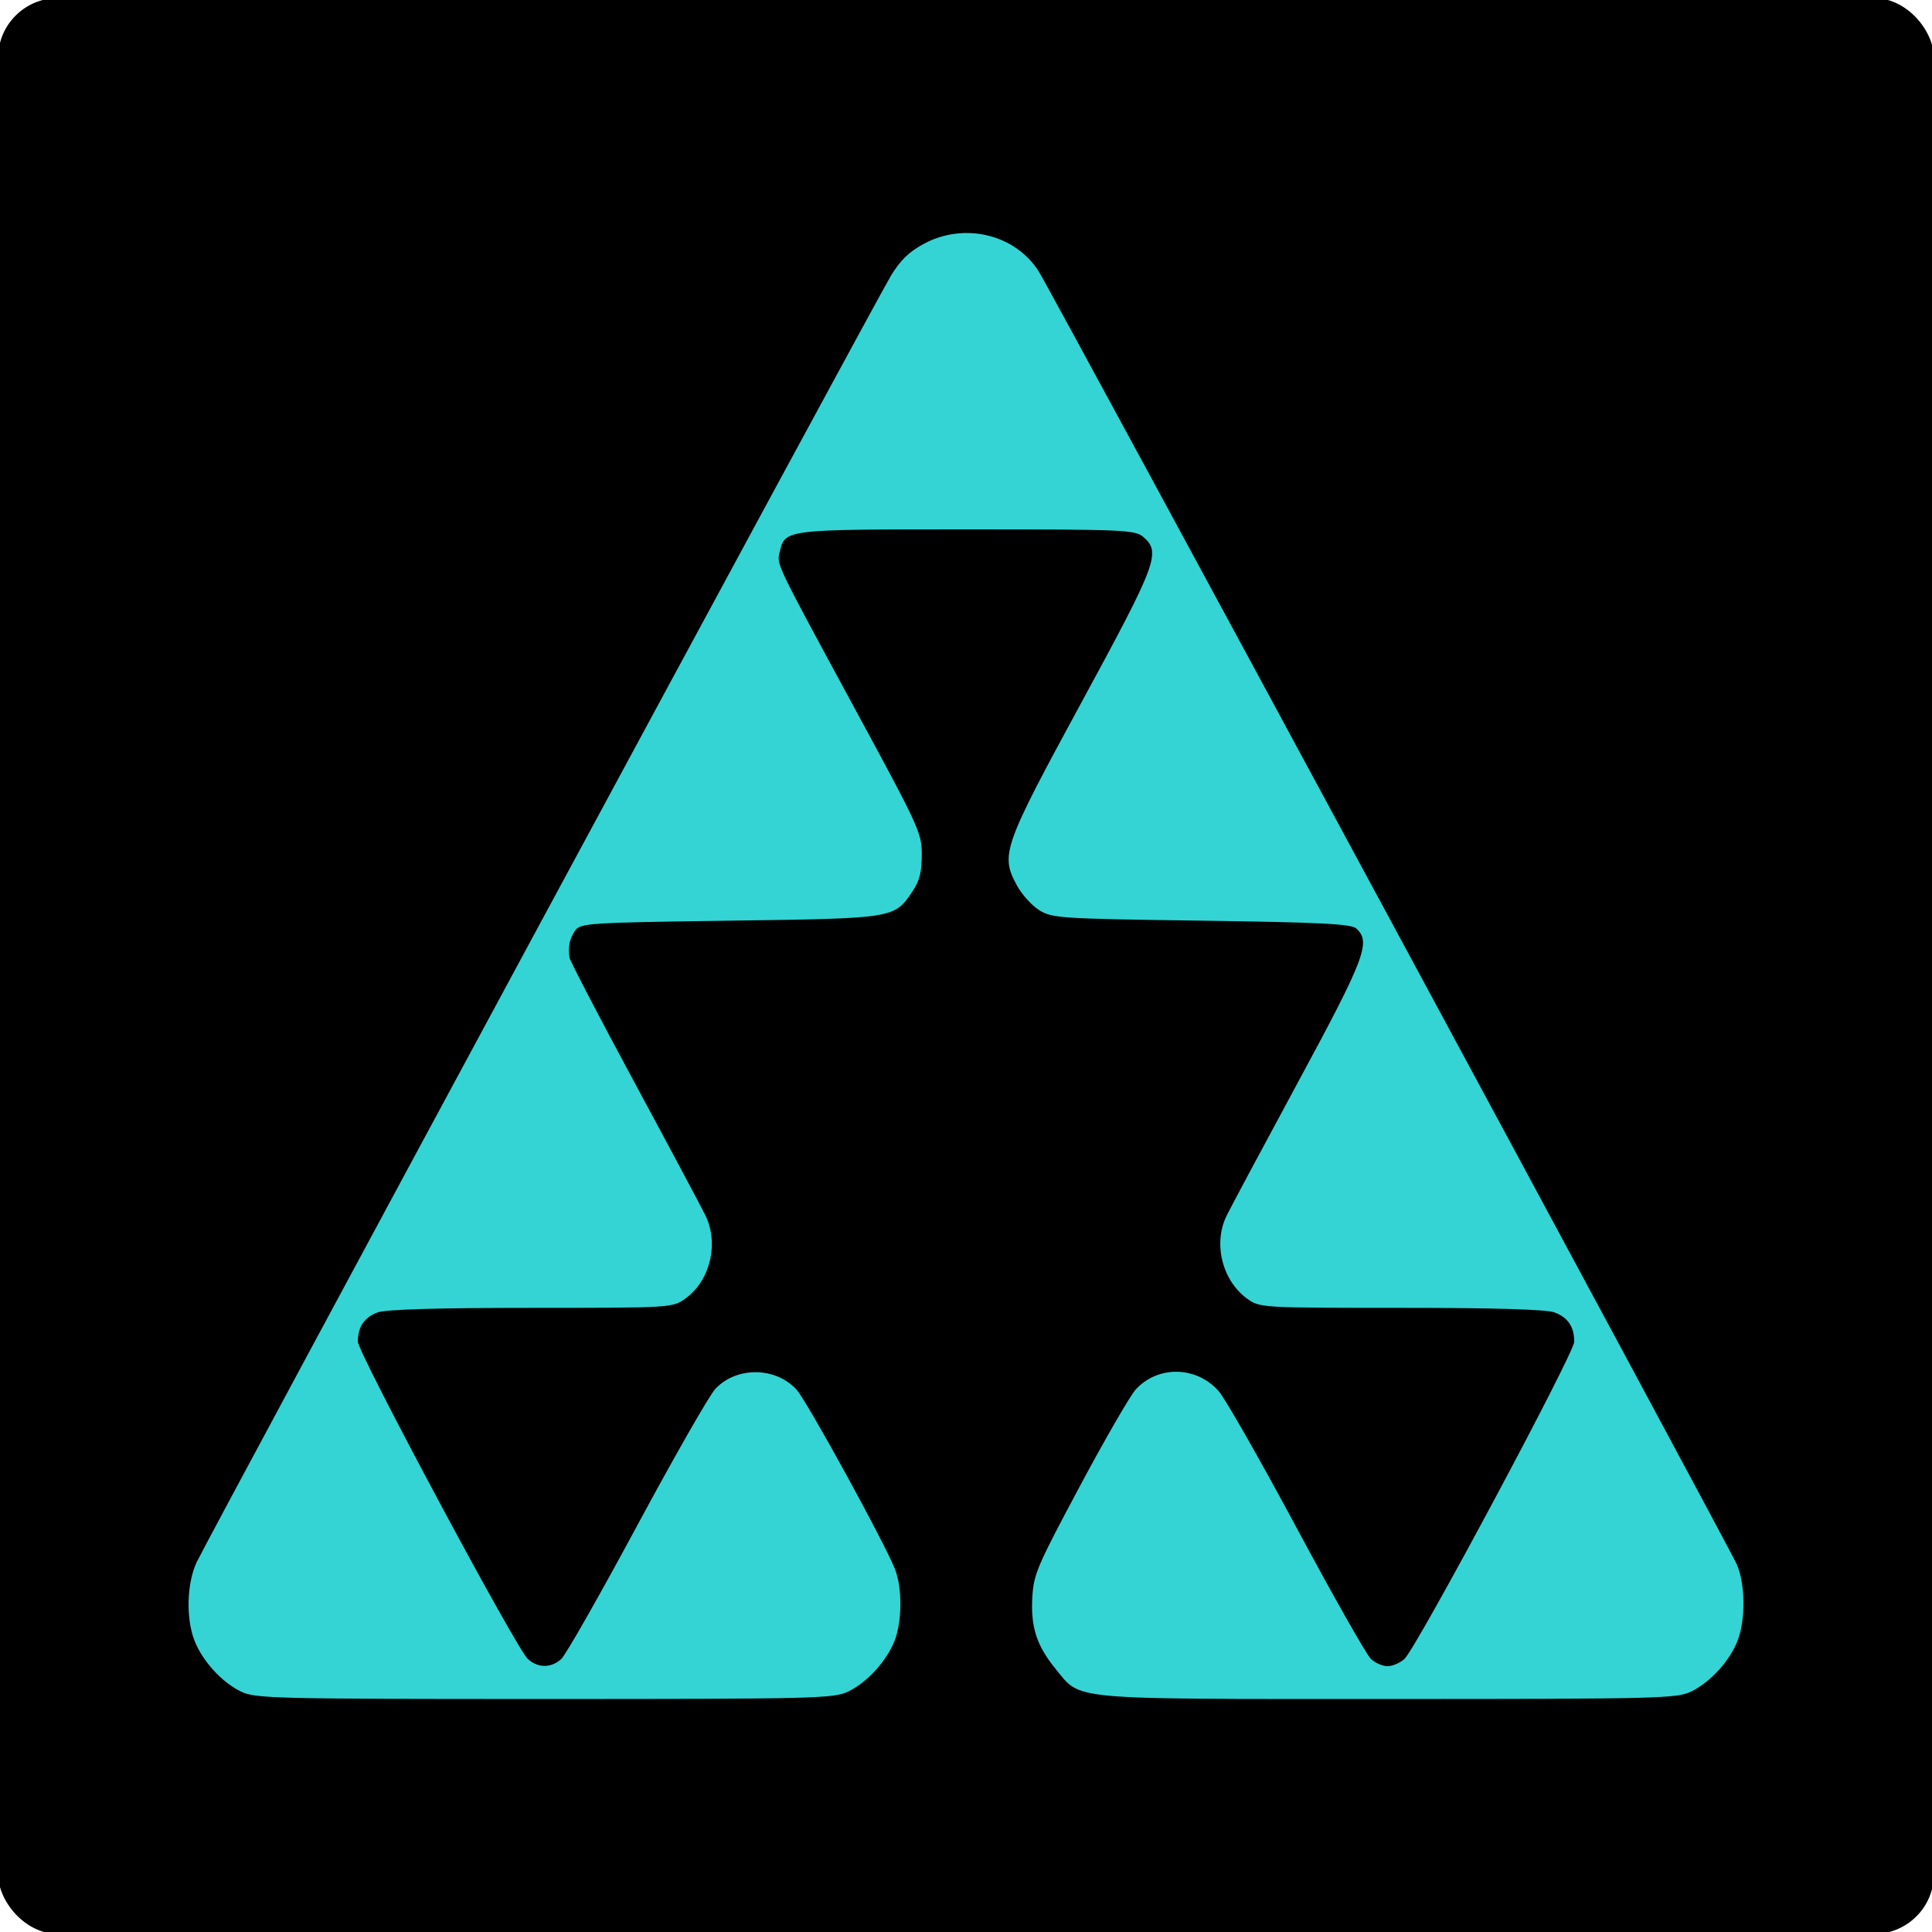 <svg xmlns="http://www.w3.org/2000/svg" viewBox="0 0 500 500" width="500" height="500">
  <rect width="500" height="500" rx="15" ry="15" style="stroke:#000;paint-order:fill"/>
  <path d="M239.179 63.052c-3.855 2.055-6.135 4.251-8.584 8.261-3.8 6.226-176.41 326.072-179.676 332.94-2.577 5.422-2.842 14.55-.589 20.331 2.042 5.24 6.979 10.686 11.904 13.13 3.769 1.872 8.013 1.979 78.698 1.979 70.686 0 74.929-.107 78.699-1.979 4.924-2.444 9.861-7.89 11.903-13.13 1.946-4.99 1.988-13.628.09-18.488-2.659-6.809-22.835-43.593-25.496-46.485-5.445-5.915-15.561-5.991-21.004-.159-1.542 1.653-10.678 17.635-20.302 35.517-9.625 17.881-18.427 33.351-19.56 34.377-2.627 2.38-6.032 2.38-8.658 0-3.019-2.735-43.985-79.245-43.986-82.15-.001-3.814 1.652-6.256 5.108-7.546 2.084-.777 15.595-1.178 39.721-1.178 36.353 0 36.583-.014 39.948-2.42 6.339-4.531 8.694-14.119 5.244-21.351-.895-1.876-9.151-17.36-18.346-34.407s-16.81-31.677-16.92-32.512c-.38-2.859.035-4.842 1.447-6.91 1.345-1.969 3.263-2.094 40.097-2.602 42.819-.589 42.545-.544 47.321-7.712 1.756-2.633 2.319-4.909 2.318-9.343-.002-5.651-.619-7-17.043-37.309-20.977-38.711-20.503-37.723-19.721-41.056 1.379-5.877 1.135-5.847 48.334-5.847 41.017 0 43.631.114 45.802 1.994 4.576 3.966 3.53 6.754-16.039 42.777-20.328 37.423-21.035 39.425-16.716 47.376 1.256 2.313 3.853 5.191 5.77 6.396 3.31 2.082 5.419 2.218 41.937 2.724 30.563.424 38.789.834 40.096 1.996 3.916 3.482 2.358 7.597-15.14 39.969-9.233 17.08-17.526 32.59-18.429 34.466-3.465 7.193-1.101 16.677 5.328 21.373 3.259 2.38 3.568 2.398 39.848 2.398 24.125 0 37.637.401 39.721 1.178 3.468 1.294 5.108 3.732 5.108 7.595 0 2.978-40.903 79.385-43.952 82.101-1.151 1.026-3.115 1.866-4.363 1.866s-3.181-.84-4.296-1.866c-1.113-1.026-9.745-16.256-19.181-33.844s-18.533-33.548-20.216-35.464c-5.731-6.531-15.722-6.729-21.485-.427-1.431 1.565-7.955 12.861-14.498 25.102-11.094 20.758-11.919 22.696-12.262 28.781-.426 7.594 1.173 12.488 6.006 18.379 6.761 8.24 2.152 7.82 85.932 7.82 70.685 0 74.929-.107 78.699-1.979 4.924-2.444 9.861-7.89 11.903-13.13 2.102-5.393 1.981-14.907-.254-19.806-2.703-5.926-177.373-329.442-180.632-334.559-6.102-9.578-19.18-12.741-29.634-7.167" fill="#34d4d4" fill-rule="evenodd"/>
</svg>
